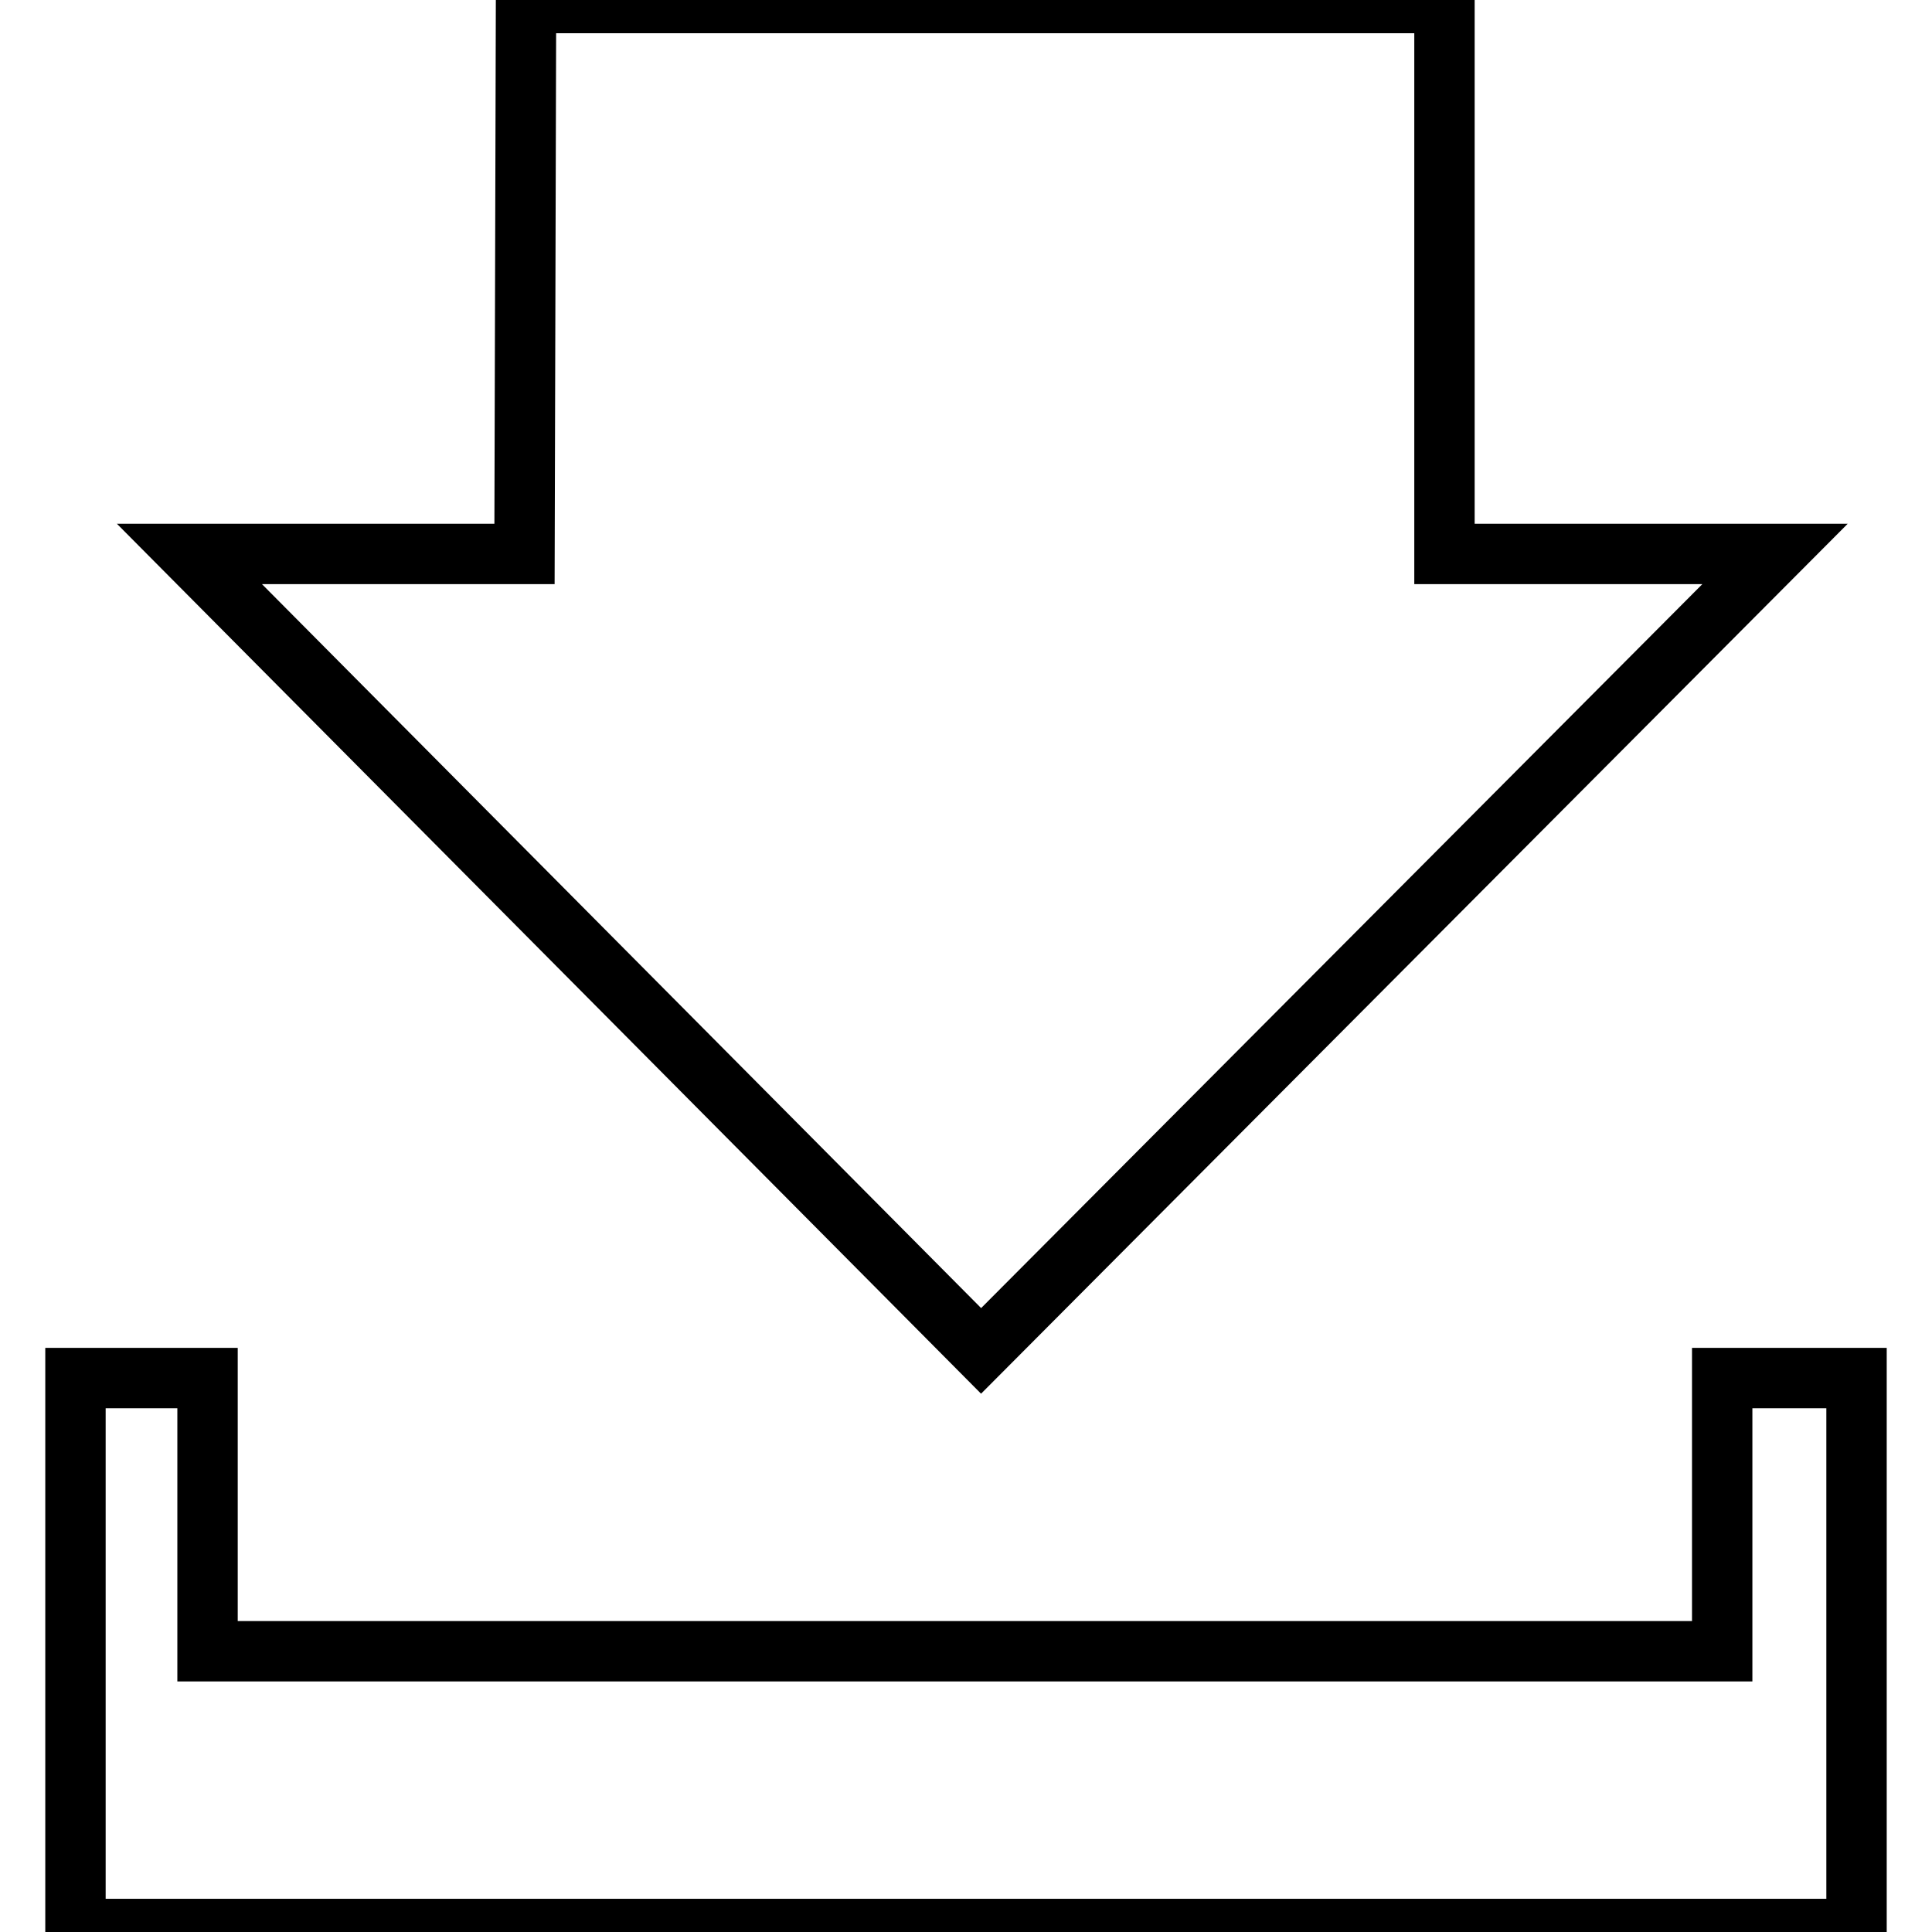 <?xml version="1.0" encoding="utf-8"?>
<!-- Svg Vector Icons : http://www.onlinewebfonts.com/icon -->
<!DOCTYPE svg PUBLIC "-//W3C//DTD SVG 1.1//EN" "http://www.w3.org/Graphics/SVG/1.1/DTD/svg11.dtd">
<svg version="1.1" xmlns="http://www.w3.org/2000/svg" xmlns:xlink="http://www.w3.org/1999/xlink" x="0px" y="0px" viewBox="0 0 256 256" enable-background="new 0 0 256 256" xml:space="preserve">
<g><g><path stroke-width="8" fill-opacity="0" stroke="#000000"  d="M235.2,73.4h-43.8v-73H69.7l-0.2,73H25.1L130,179L235.2,73.4z"/><path stroke-width="8" fill-opacity="0" stroke="#000000"  d="M228.2,182.6v36.2H27.5v-36.2H10v41.9v0v31.1h236v-31.1v0v-41.9H228.2z"/></g></g>
</svg>